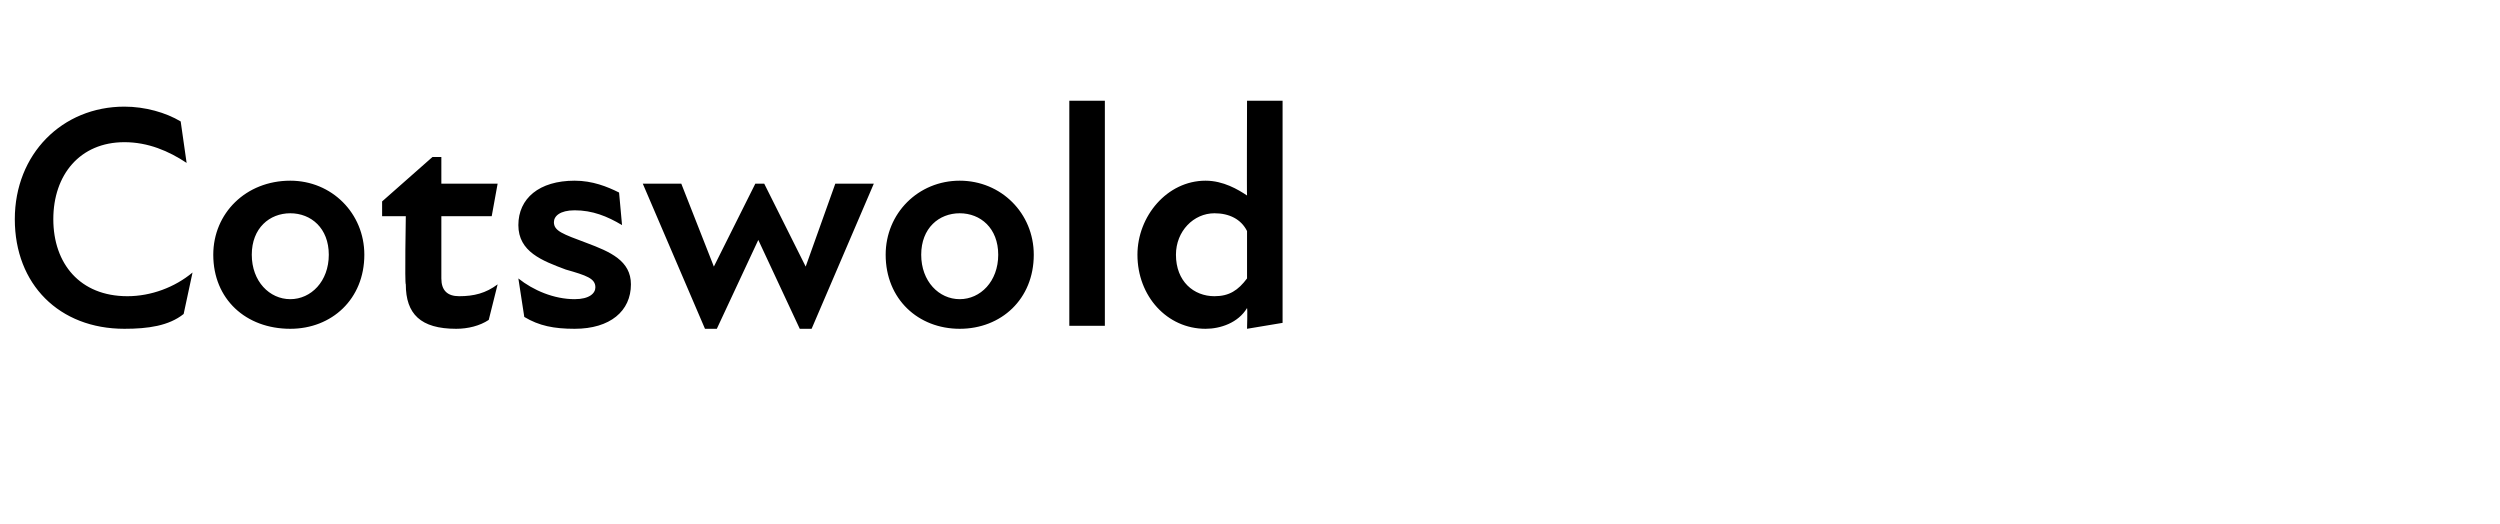 <?xml version="1.0" standalone="no"?>
<!DOCTYPE svg PUBLIC "-//W3C//DTD SVG 1.1//EN" "http://www.w3.org/Graphics/SVG/1.1/DTD/svg11.dtd">
<svg xmlns="http://www.w3.org/2000/svg" version="1.1" width="84.4px" height="17.7px" viewBox="0 -3 84.4 17.7" style="top:-3px">
  <desc>Cotswold</desc>
  <defs/>
  <g id="Polygon214924">
    <path d="M 0.5 4.4 C 0.5 2.2 2.1 0.6 4.2 0.6 C 4.9 0.6 5.6 0.8 6.1 1.1 C 6.1 1.1 6.3 2.5 6.3 2.5 C 5.7 2.1 5 1.8 4.2 1.8 C 2.7 1.8 1.8 2.9 1.8 4.4 C 1.8 5.9 2.7 7 4.3 7 C 5.1 7 5.9 6.7 6.5 6.2 C 6.5 6.2 6.2 7.6 6.2 7.6 C 5.7 8 5 8.1 4.2 8.1 C 2 8.1 0.5 6.6 0.5 4.4 Z M 7.2 5.6 C 7.2 4.2 8.3 3.1 9.8 3.1 C 11.2 3.1 12.3 4.2 12.3 5.6 C 12.3 7.1 11.2 8.1 9.8 8.1 C 8.3 8.1 7.2 7.1 7.2 5.6 Z M 9.8 7.1 C 10.5 7.1 11.1 6.5 11.1 5.6 C 11.1 4.7 10.5 4.2 9.8 4.2 C 9.1 4.2 8.5 4.7 8.5 5.6 C 8.5 6.5 9.1 7.1 9.8 7.1 Z M 13.7 6.6 C 13.66 6.59 13.7 4.3 13.7 4.3 L 12.9 4.3 L 12.9 3.8 L 14.6 2.3 L 14.9 2.3 L 14.9 3.2 L 16.8 3.2 L 16.6 4.3 L 14.9 4.3 C 14.9 4.3 14.9 6.39 14.9 6.4 C 14.9 6.8 15.1 7 15.5 7 C 16 7 16.4 6.9 16.8 6.6 C 16.8 6.6 16.5 7.8 16.5 7.8 C 16.2 8 15.8 8.1 15.4 8.1 C 14.2 8.1 13.7 7.6 13.7 6.6 Z M 17.7 7.7 C 17.7 7.7 17.5 6.4 17.5 6.4 C 18 6.8 18.7 7.1 19.4 7.1 C 19.9 7.1 20.1 6.9 20.1 6.7 C 20.1 6.4 19.8 6.3 19.1 6.1 C 18.3 5.8 17.5 5.5 17.5 4.6 C 17.5 3.7 18.2 3.1 19.4 3.1 C 20 3.1 20.5 3.3 20.9 3.5 C 20.9 3.5 21 4.6 21 4.6 C 20.5 4.3 20 4.1 19.4 4.1 C 18.9 4.1 18.7 4.3 18.7 4.5 C 18.7 4.8 19 4.9 19.8 5.2 C 20.6 5.5 21.3 5.8 21.3 6.6 C 21.3 7.5 20.6 8.1 19.4 8.1 C 18.7 8.1 18.2 8 17.7 7.7 Z M 21.7 3.2 L 23 3.2 L 24.1 6 L 25.5 3.2 L 25.8 3.2 L 27.2 6 L 28.2 3.2 L 29.5 3.2 L 27.4 8.1 L 27 8.1 L 25.6 5.1 L 24.2 8.1 L 23.8 8.1 L 21.7 3.2 Z M 29.9 5.6 C 29.9 4.2 31 3.1 32.4 3.1 C 33.8 3.1 34.9 4.2 34.9 5.6 C 34.9 7.1 33.8 8.1 32.4 8.1 C 31 8.1 29.9 7.1 29.9 5.6 Z M 32.4 7.1 C 33.1 7.1 33.7 6.5 33.7 5.6 C 33.7 4.7 33.1 4.2 32.4 4.2 C 31.7 4.2 31.1 4.7 31.1 5.6 C 31.1 6.5 31.7 7.1 32.4 7.1 Z M 36.1 0.4 L 37.3 0.4 L 37.3 8 L 36.1 8 L 36.1 0.4 Z M 42.1 7.4 C 41.8 7.9 41.2 8.1 40.7 8.1 C 39.4 8.1 38.4 7 38.4 5.6 C 38.4 4.3 39.4 3.1 40.7 3.1 C 41.3 3.1 41.8 3.4 42.1 3.6 C 42.09 3.62 42.1 0.4 42.1 0.4 L 43.3 0.4 L 43.3 7.9 L 42.1 8.1 C 42.1 8.1 42.12 7.43 42.1 7.4 Z M 41 7 C 41.5 7 41.8 6.8 42.1 6.4 C 42.1 6.4 42.1 4.8 42.1 4.8 C 41.9 4.4 41.5 4.2 41 4.2 C 40.3 4.2 39.7 4.8 39.7 5.6 C 39.7 6.5 40.3 7 41 7 Z " stroke="none" fill="#000"/>
  </g>
</svg>